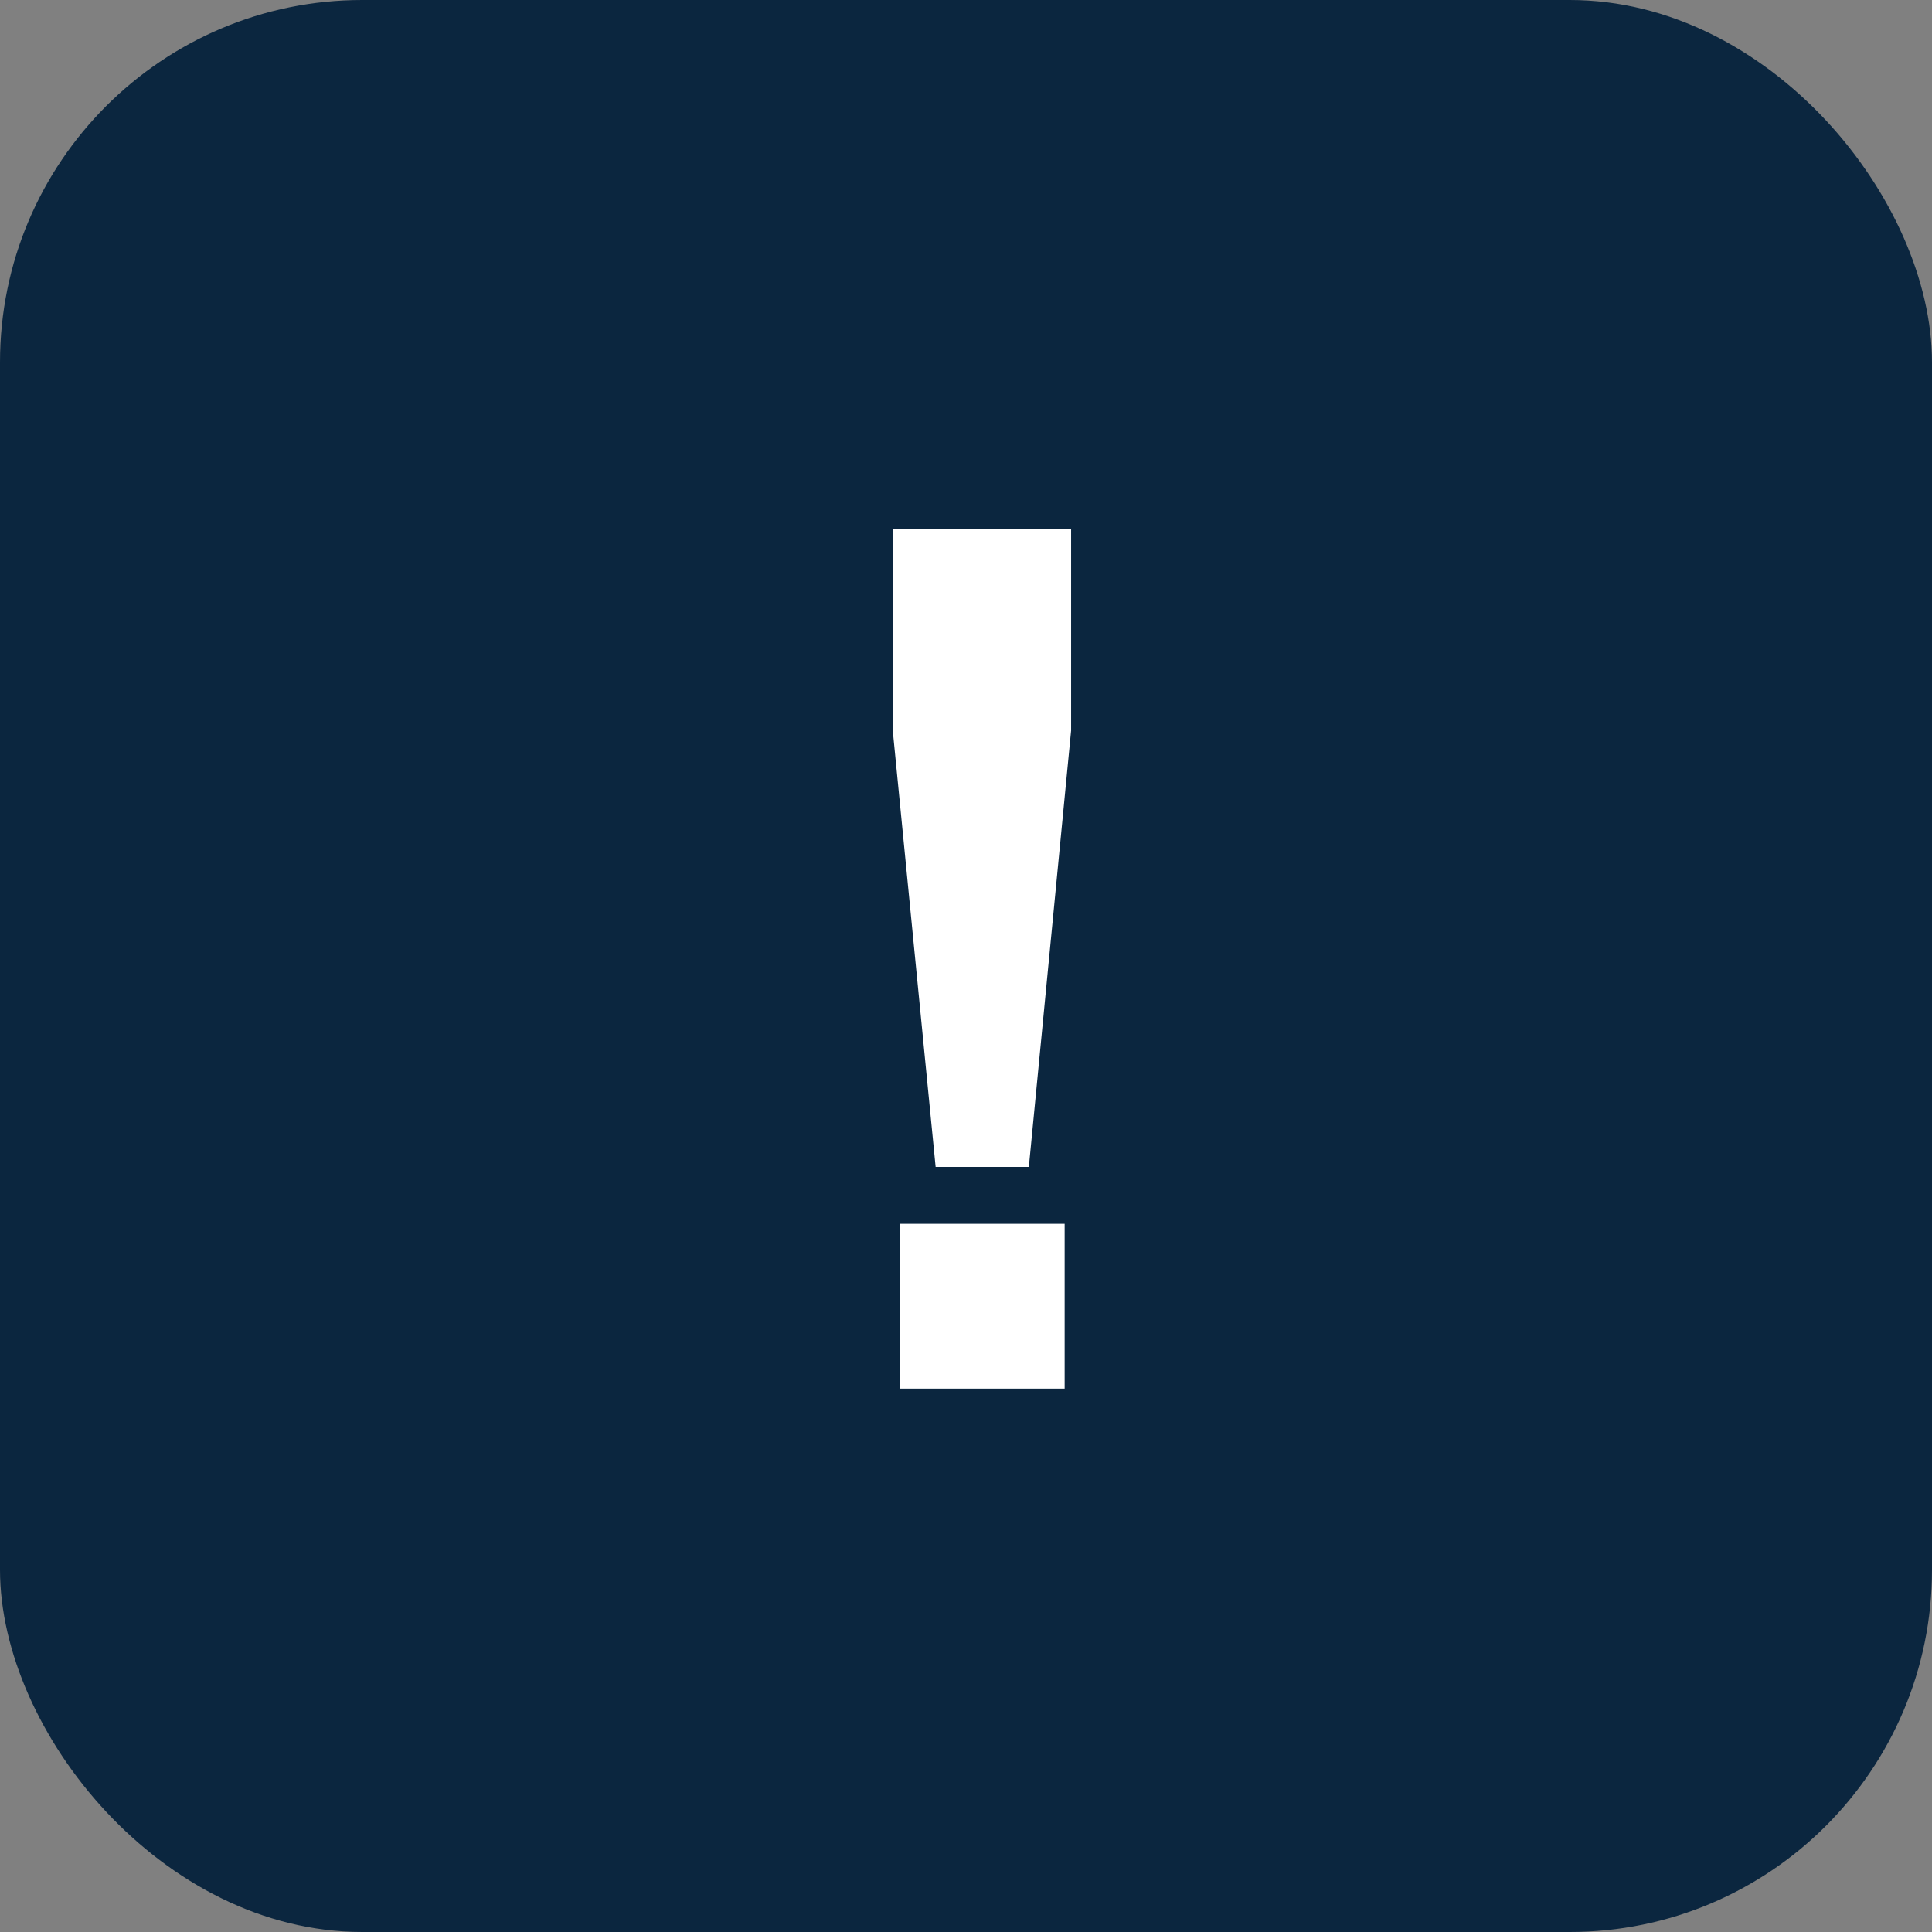 <svg width="32" height="32" viewBox="0 0 32 32" fill="none" xmlns="http://www.w3.org/2000/svg">
<rect x="0" y="0" width="32" height="32" fill="#808080" stroke="none"/>
<rect width="32" height="32" rx="6" fill="#0B263F"/>
<path d="M15.497 19.328L14.787 12.1V8.758H17.741V12.1L17.041 19.328H15.497ZM14.904 23V20.27H17.634V23H14.904Z" fill="white"/>
</svg>
